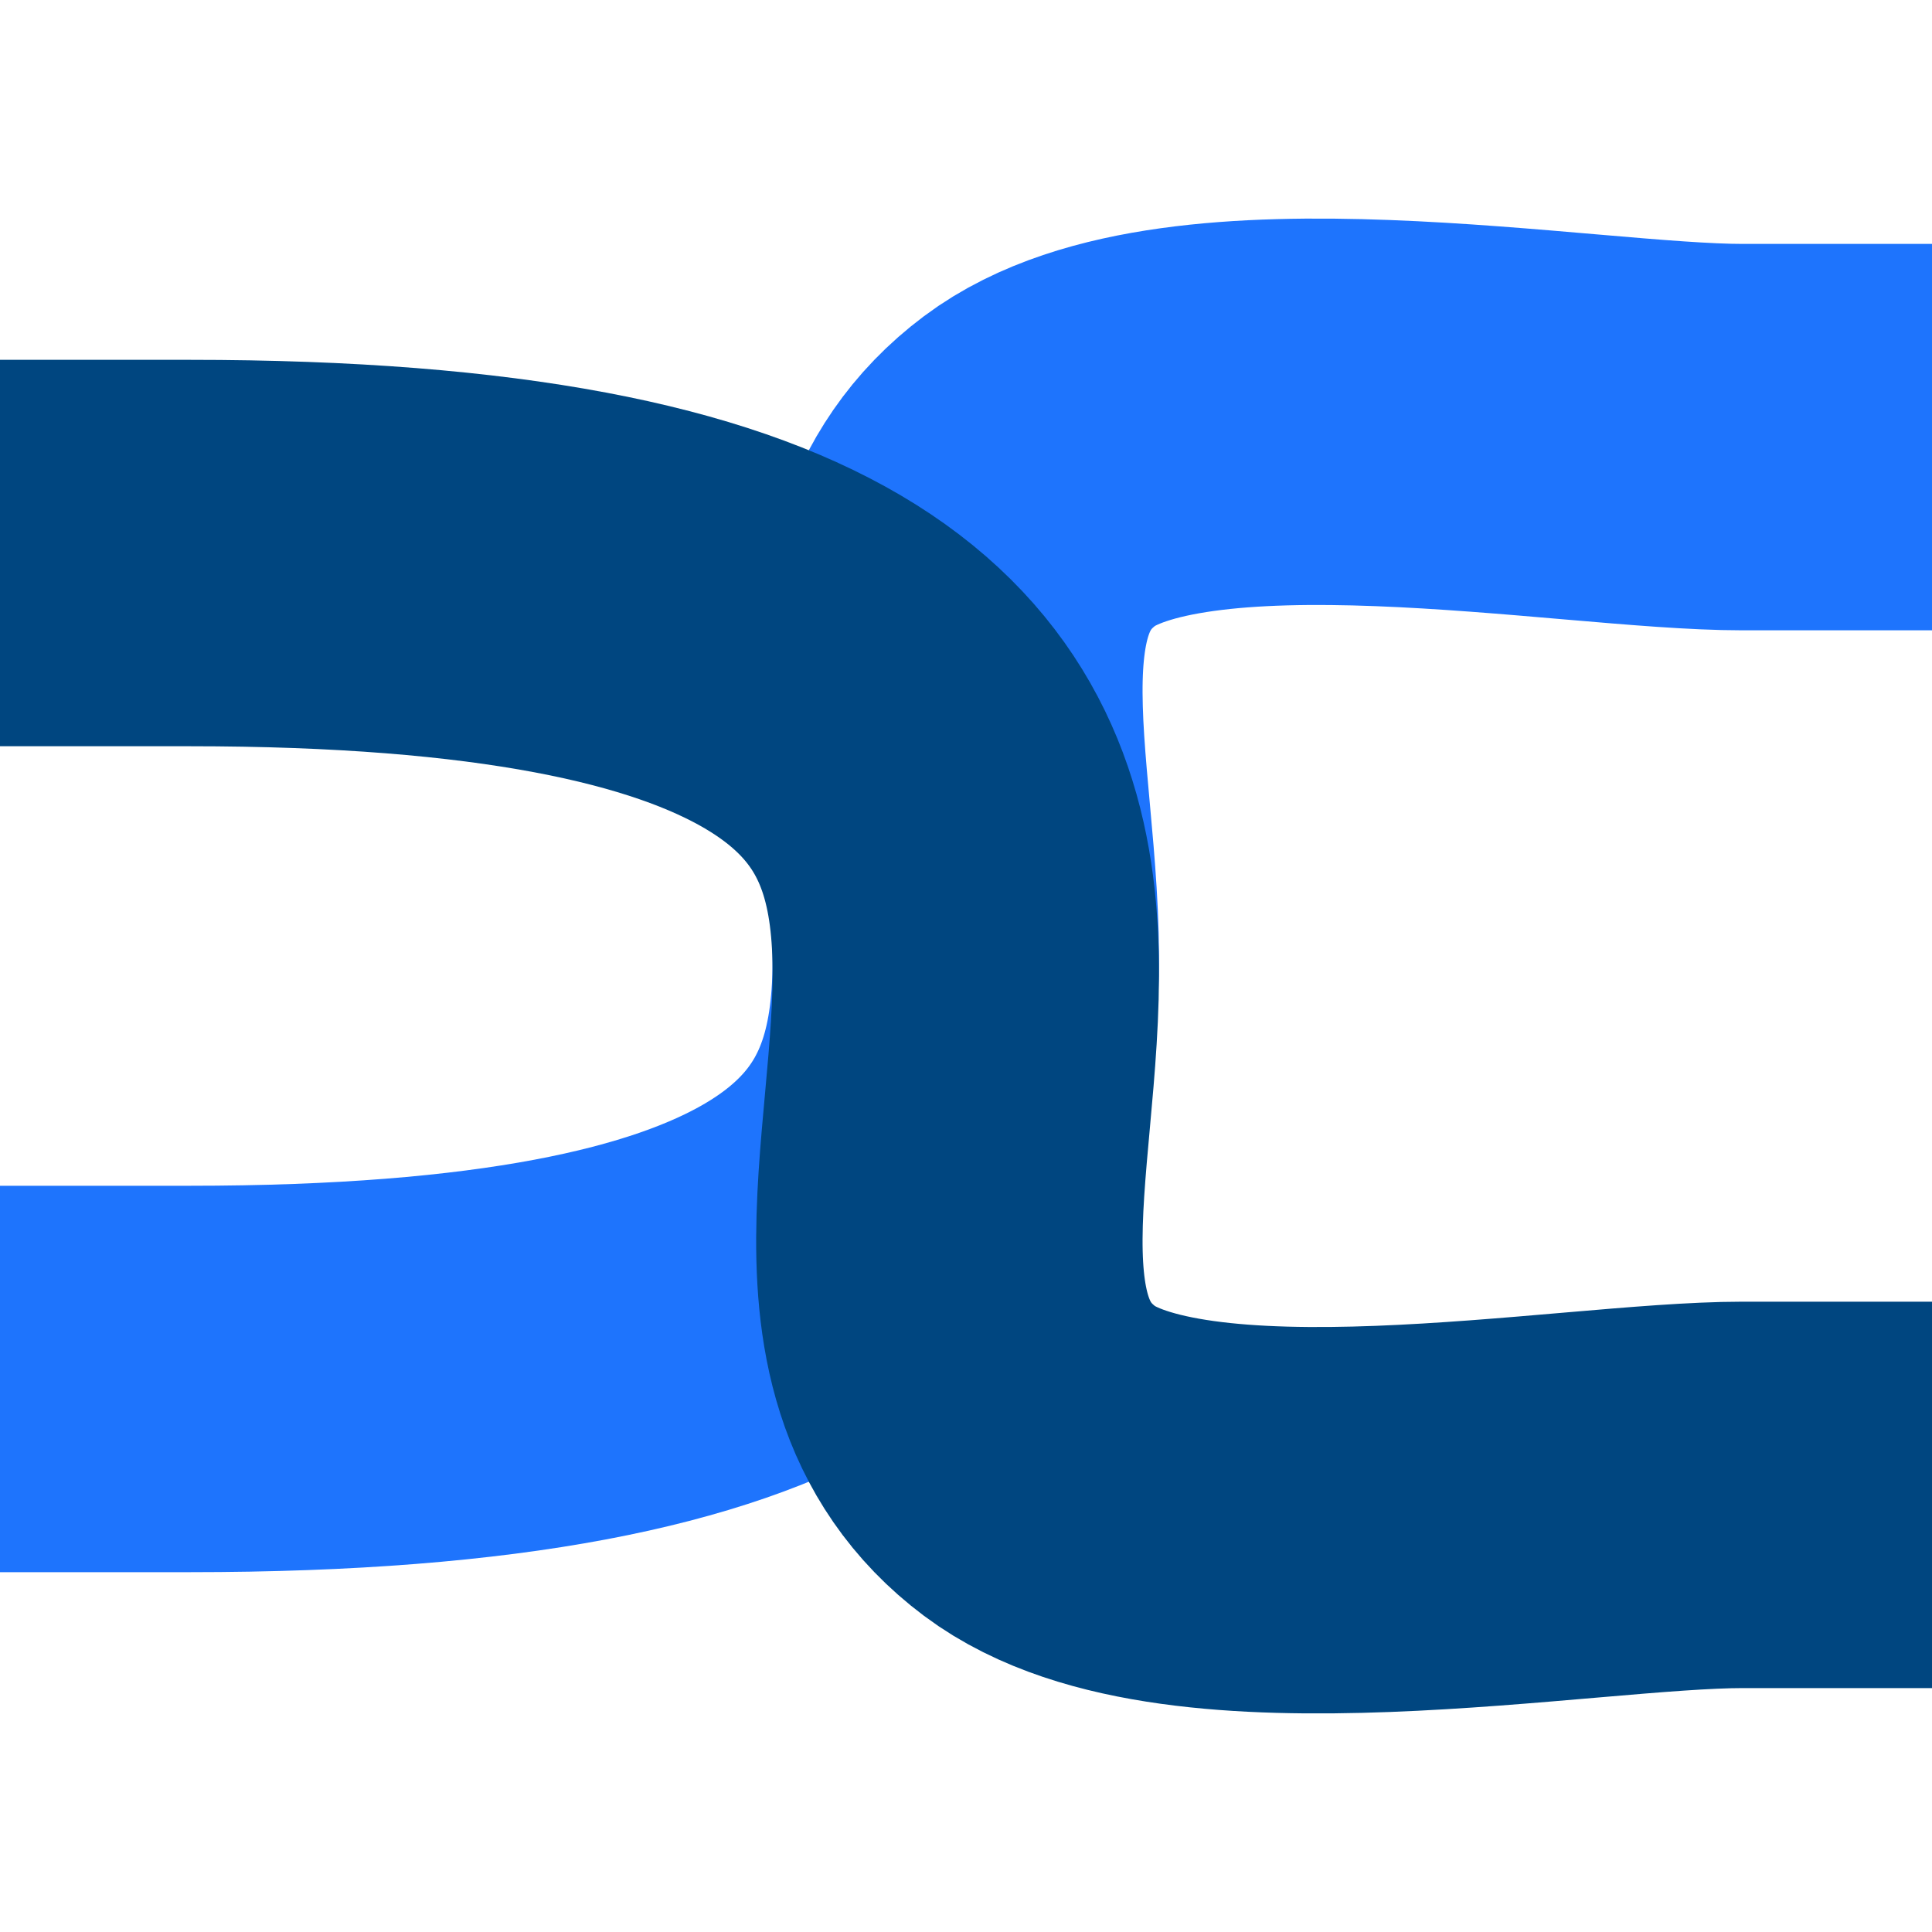 <?xml version="1.0" standalone="no"?>
<!DOCTYPE svg PUBLIC "-//W3C//DTD SVG 20010904//EN" "http://www.w3.org/TR/2001/REC-SVG-20010904/DTD/svg10.dtd">
<!-- Created using Krita: https://krita.org -->
<svg xmlns="http://www.w3.org/2000/svg" 
    xmlns:xlink="http://www.w3.org/1999/xlink"
    xmlns:krita="http://krita.org/namespaces/svg/krita"
    xmlns:sodipodi="http://sodipodi.sourceforge.net/DTD/sodipodi-0.dtd"
    width="144pt"
    height="144pt"
    viewBox="0 0 144 144">
<defs/>
<path id="shape0" transform="matrix(1 0 0 1 14.13 30.691)" fill="none" stroke="#1e74fd" stroke-width="28.8" stroke-linecap="square" stroke-linejoin="bevel" d="M115.74 1.889C103.239 1.889 74.208 -3.727 63.36 4.409C40.044 21.896 92.657 72.089 0 72.089"/><path id="shape01" transform="matrix(1 0 0 -1 14.13 113.309)" fill="none" stroke="#004680" stroke-width="28.8" stroke-linecap="square" stroke-linejoin="bevel" d="M115.74 1.889C103.239 1.889 74.208 -3.727 63.36 4.409C40.044 21.896 92.657 72.089 0 72.089"/>
</svg>

